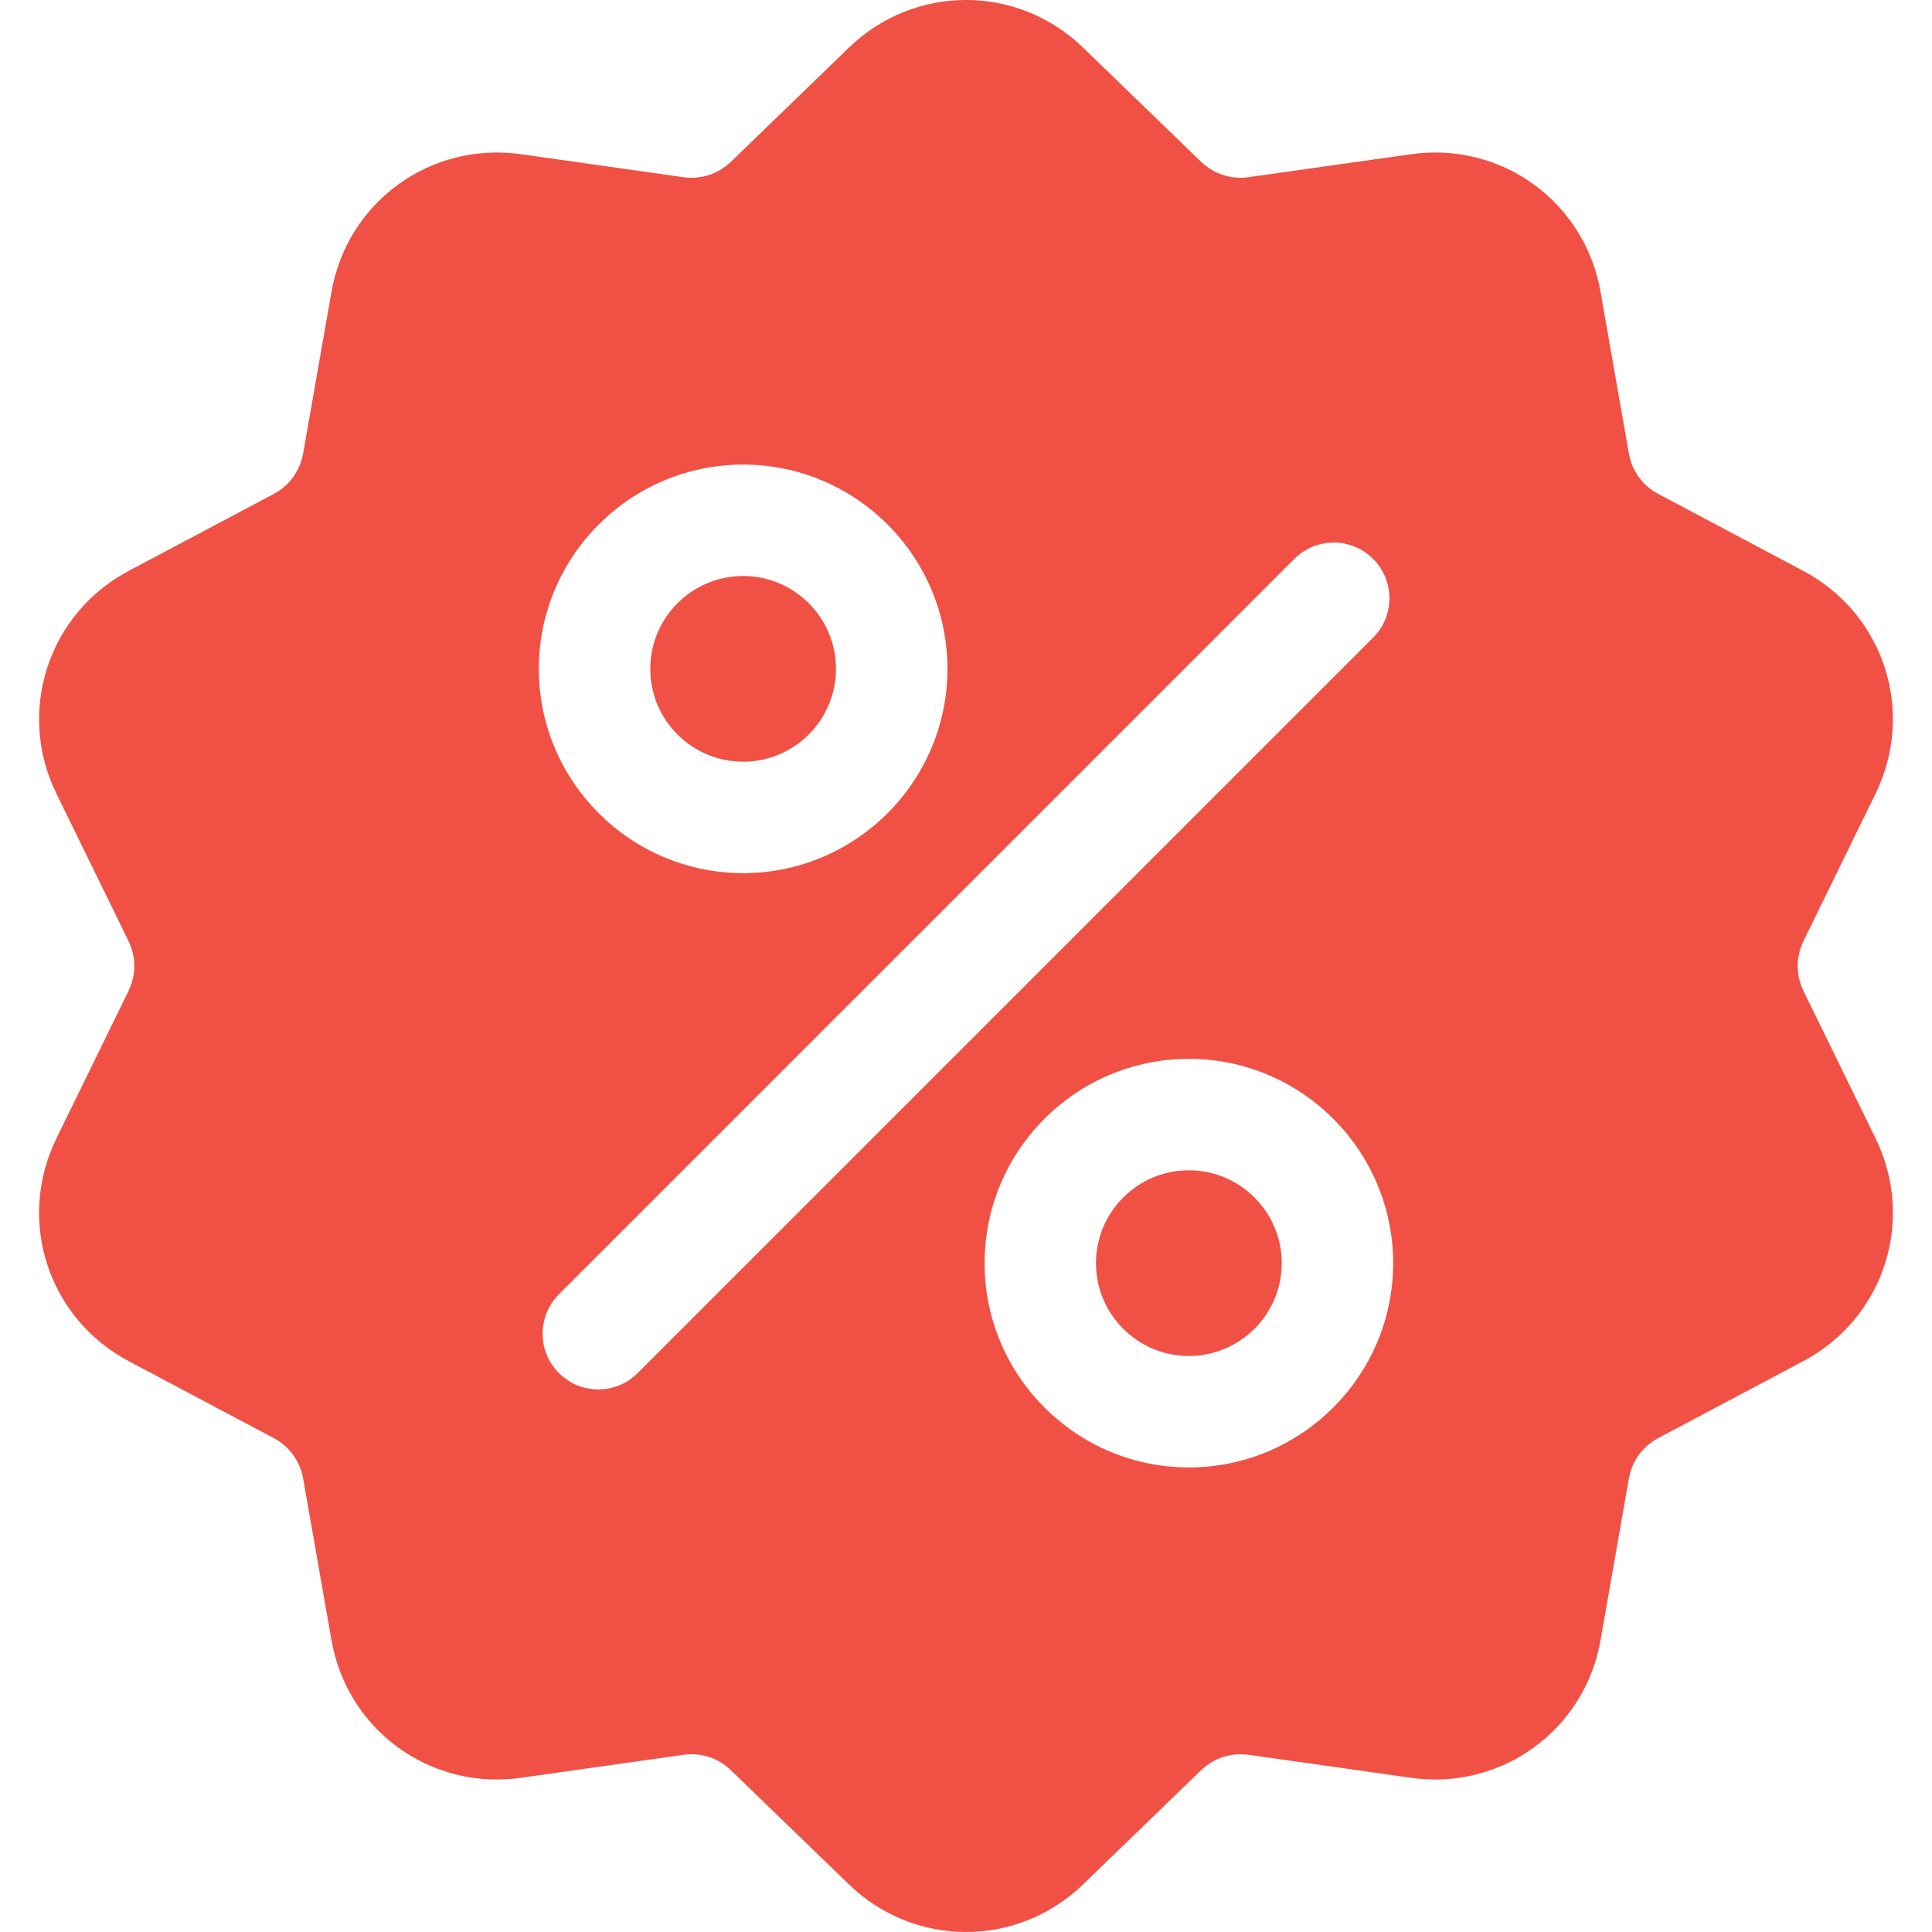 <?xml version="1.0" encoding="UTF-8"?> <svg xmlns="http://www.w3.org/2000/svg" width="50" height="50" viewBox="0 0 50 50" fill="none"><g clip-path="url(#clip0_179_543)"><path d="M46.675 25.648C46.474 25.236 46.474 24.764 46.675 24.352L48.54 20.537C49.578 18.413 48.756 15.882 46.667 14.774L42.916 12.783C42.512 12.569 42.234 12.187 42.155 11.736L41.422 7.553C41.013 5.224 38.859 3.659 36.518 3.991L32.314 4.585C31.86 4.649 31.412 4.504 31.082 4.185L28.03 1.233C26.331 -0.411 23.669 -0.411 21.97 1.233L18.918 4.185C18.589 4.504 18.14 4.65 17.686 4.586L13.482 3.991C11.141 3.66 8.987 5.225 8.579 7.553L7.845 11.736C7.766 12.187 7.489 12.569 7.084 12.784L3.333 14.774C1.245 15.882 0.422 18.414 1.46 20.538L3.325 24.352C3.526 24.764 3.526 25.236 3.325 25.648L1.46 29.463C0.422 31.587 1.244 34.118 3.333 35.227L7.084 37.217C7.489 37.431 7.766 37.813 7.845 38.264L8.579 42.447C8.951 44.567 10.768 46.054 12.857 46.053C13.063 46.053 13.272 46.039 13.482 46.009L17.686 45.414C18.14 45.35 18.589 45.496 18.918 45.815L21.97 48.767C22.82 49.589 23.91 50 25 50C26.09 50 27.181 49.589 28.03 48.767L31.082 45.815C31.412 45.496 31.86 45.351 32.314 45.414L36.518 46.009C38.86 46.34 41.013 44.776 41.422 42.447L42.155 38.265C42.234 37.813 42.512 37.431 42.916 37.217L46.667 35.227C48.756 34.118 49.578 31.587 48.54 29.462L46.675 25.648ZM19.233 12.023C22.148 12.023 24.52 14.395 24.52 17.31C24.52 20.225 22.148 22.597 19.233 22.597C16.317 22.597 13.945 20.225 13.945 17.31C13.945 14.395 16.317 12.023 19.233 12.023ZM16.504 35.535C16.222 35.817 15.853 35.958 15.484 35.958C15.115 35.958 14.746 35.817 14.465 35.535C13.902 34.972 13.902 34.059 14.465 33.496L33.497 14.464C34.06 13.901 34.973 13.901 35.536 14.464C36.099 15.027 36.099 15.94 35.536 16.503L16.504 35.535ZM30.768 37.977C27.852 37.977 25.481 35.605 25.481 32.69C25.481 29.775 27.852 27.403 30.768 27.403C33.683 27.403 36.055 29.775 36.055 32.69C36.055 35.605 33.683 37.977 30.768 37.977Z" fill="#F15044"></path><path d="M30.767 30.287C29.442 30.287 28.364 31.365 28.364 32.69C28.364 34.015 29.442 35.093 30.767 35.093C32.093 35.093 33.171 34.015 33.171 32.69C33.171 31.365 32.093 30.287 30.767 30.287Z" fill="#F15044"></path><path d="M19.232 14.907C17.907 14.907 16.829 15.985 16.829 17.31C16.829 18.635 17.907 19.713 19.232 19.713C20.557 19.713 21.635 18.635 21.635 17.31C21.635 15.985 20.557 14.907 19.232 14.907Z" fill="#F15044"></path></g><defs><clipPath id="clip0_179_543"><rect width="50" height="50" fill="white"></rect></clipPath></defs></svg> 